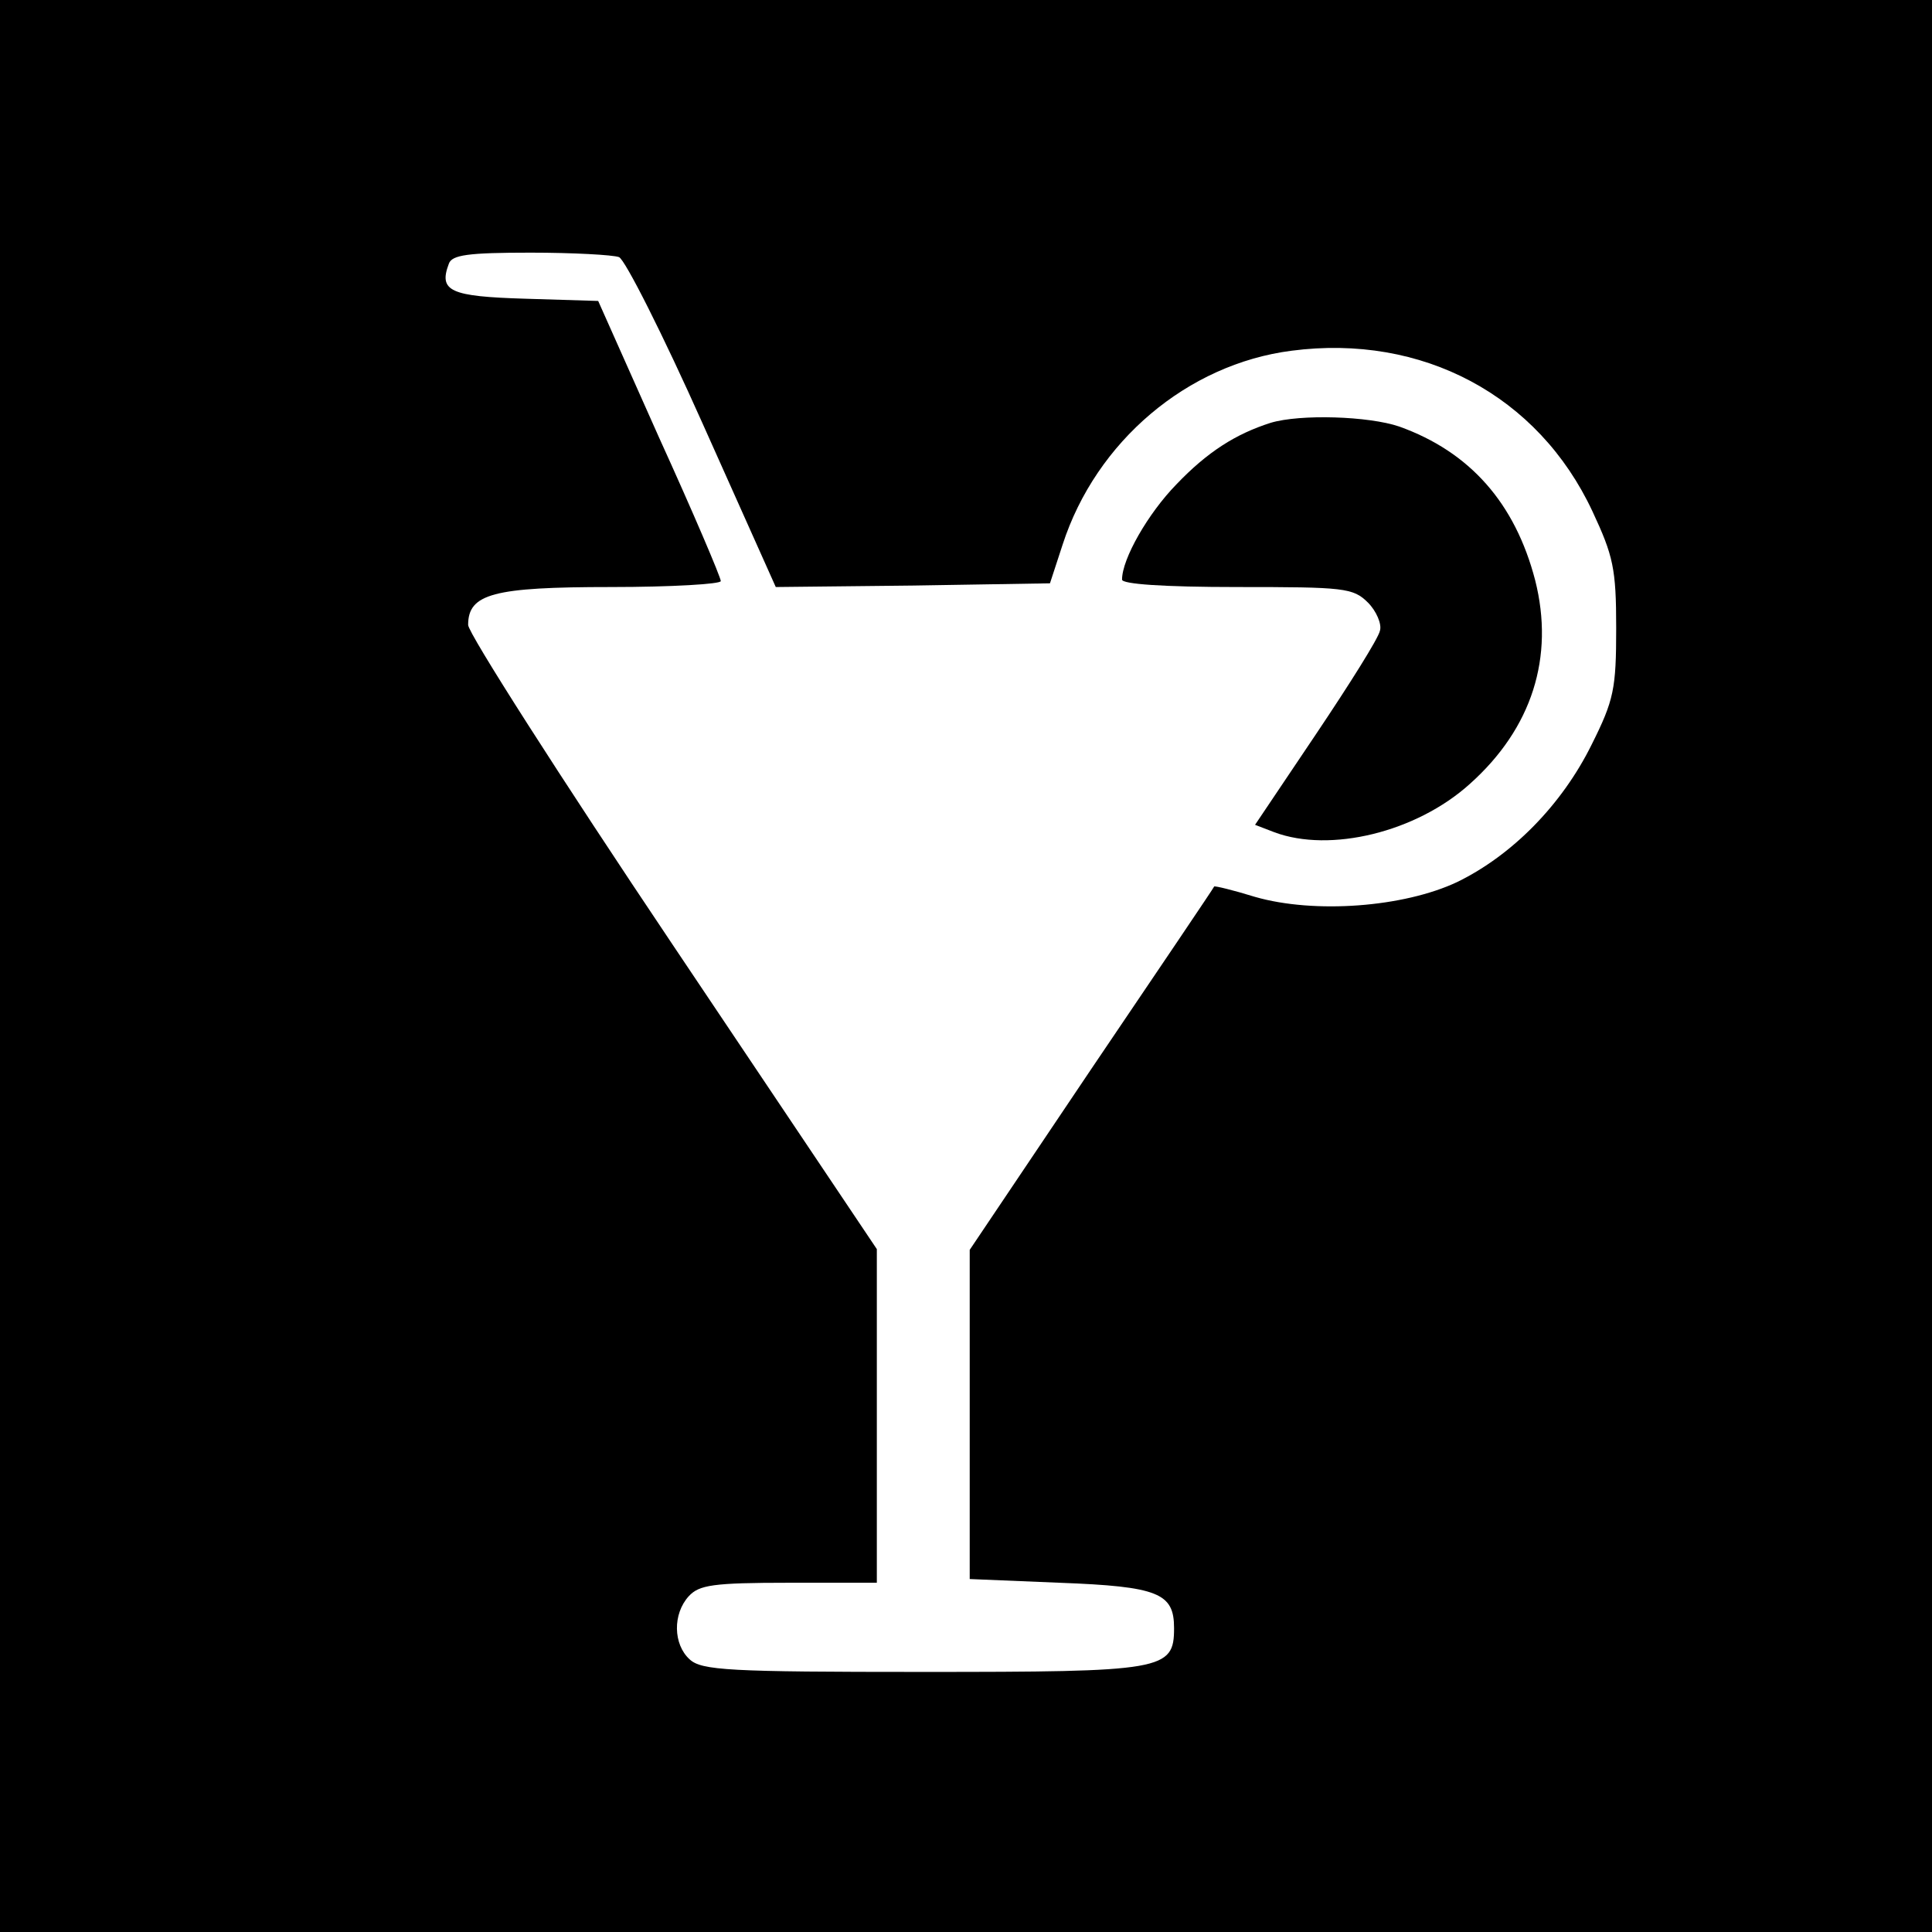<?xml version="1.0" standalone="no"?>
<!DOCTYPE svg PUBLIC "-//W3C//DTD SVG 20010904//EN"
 "http://www.w3.org/TR/2001/REC-SVG-20010904/DTD/svg10.dtd">
<svg version="1.0" xmlns="http://www.w3.org/2000/svg"
 width="260pt" height="260pt" viewBox="0 0 260 260"
 preserveAspectRatio="xMidYMid meet">
<g transform="translate(0,260) scale(0.1,-0.1)"
fill="#000000" stroke="none">
<path d="M0 1300 l0 -1300 1300 0 1300 0 0 1300 0 1300 -1300 0 -1300 0 0
-1300z m833 954 c8 -3 59 -104 113 -225 l98 -219 185 2 184 3 17 52 c45 139
168 243 308 261 176 23 332 -60 405 -216 28 -60 32 -77 32 -157 0 -82 -3 -97
-33 -157 -40 -81 -107 -149 -181 -185 -72 -34 -192 -43 -272 -20 -29 9 -54 15
-55 14 0 -1 -75 -112 -165 -245 l-164 -244 0 -221 0 -222 121 -5 c133 -5 154
-14 154 -61 0 -57 -14 -59 -339 -59 -260 0 -297 2 -313 17 -22 20 -23 61 -1
85 14 15 32 18 135 18 l118 0 0 225 0 224 -275 410 c-151 225 -275 419 -275
430 0 42 34 51 192 51 82 0 148 4 148 8 0 5 -37 92 -83 193 l-82 184 -98 3
c-101 3 -117 10 -103 47 4 12 26 15 110 15 57 0 111 -3 119 -6z"/>
<path d="M1710 2031 c-47 -15 -85 -39 -127 -83 -38 -39 -73 -100 -73 -128 0
-6 55 -10 155 -10 144 0 156 -1 176 -21 11 -11 19 -29 16 -38 -2 -10 -41 -72
-86 -139 l-82 -122 26 -10 c75 -28 191 0 263 65 84 75 114 171 88 274 -27 104
-88 173 -183 207 -41 14 -133 17 -173 5z"/>
</g>
</svg>
